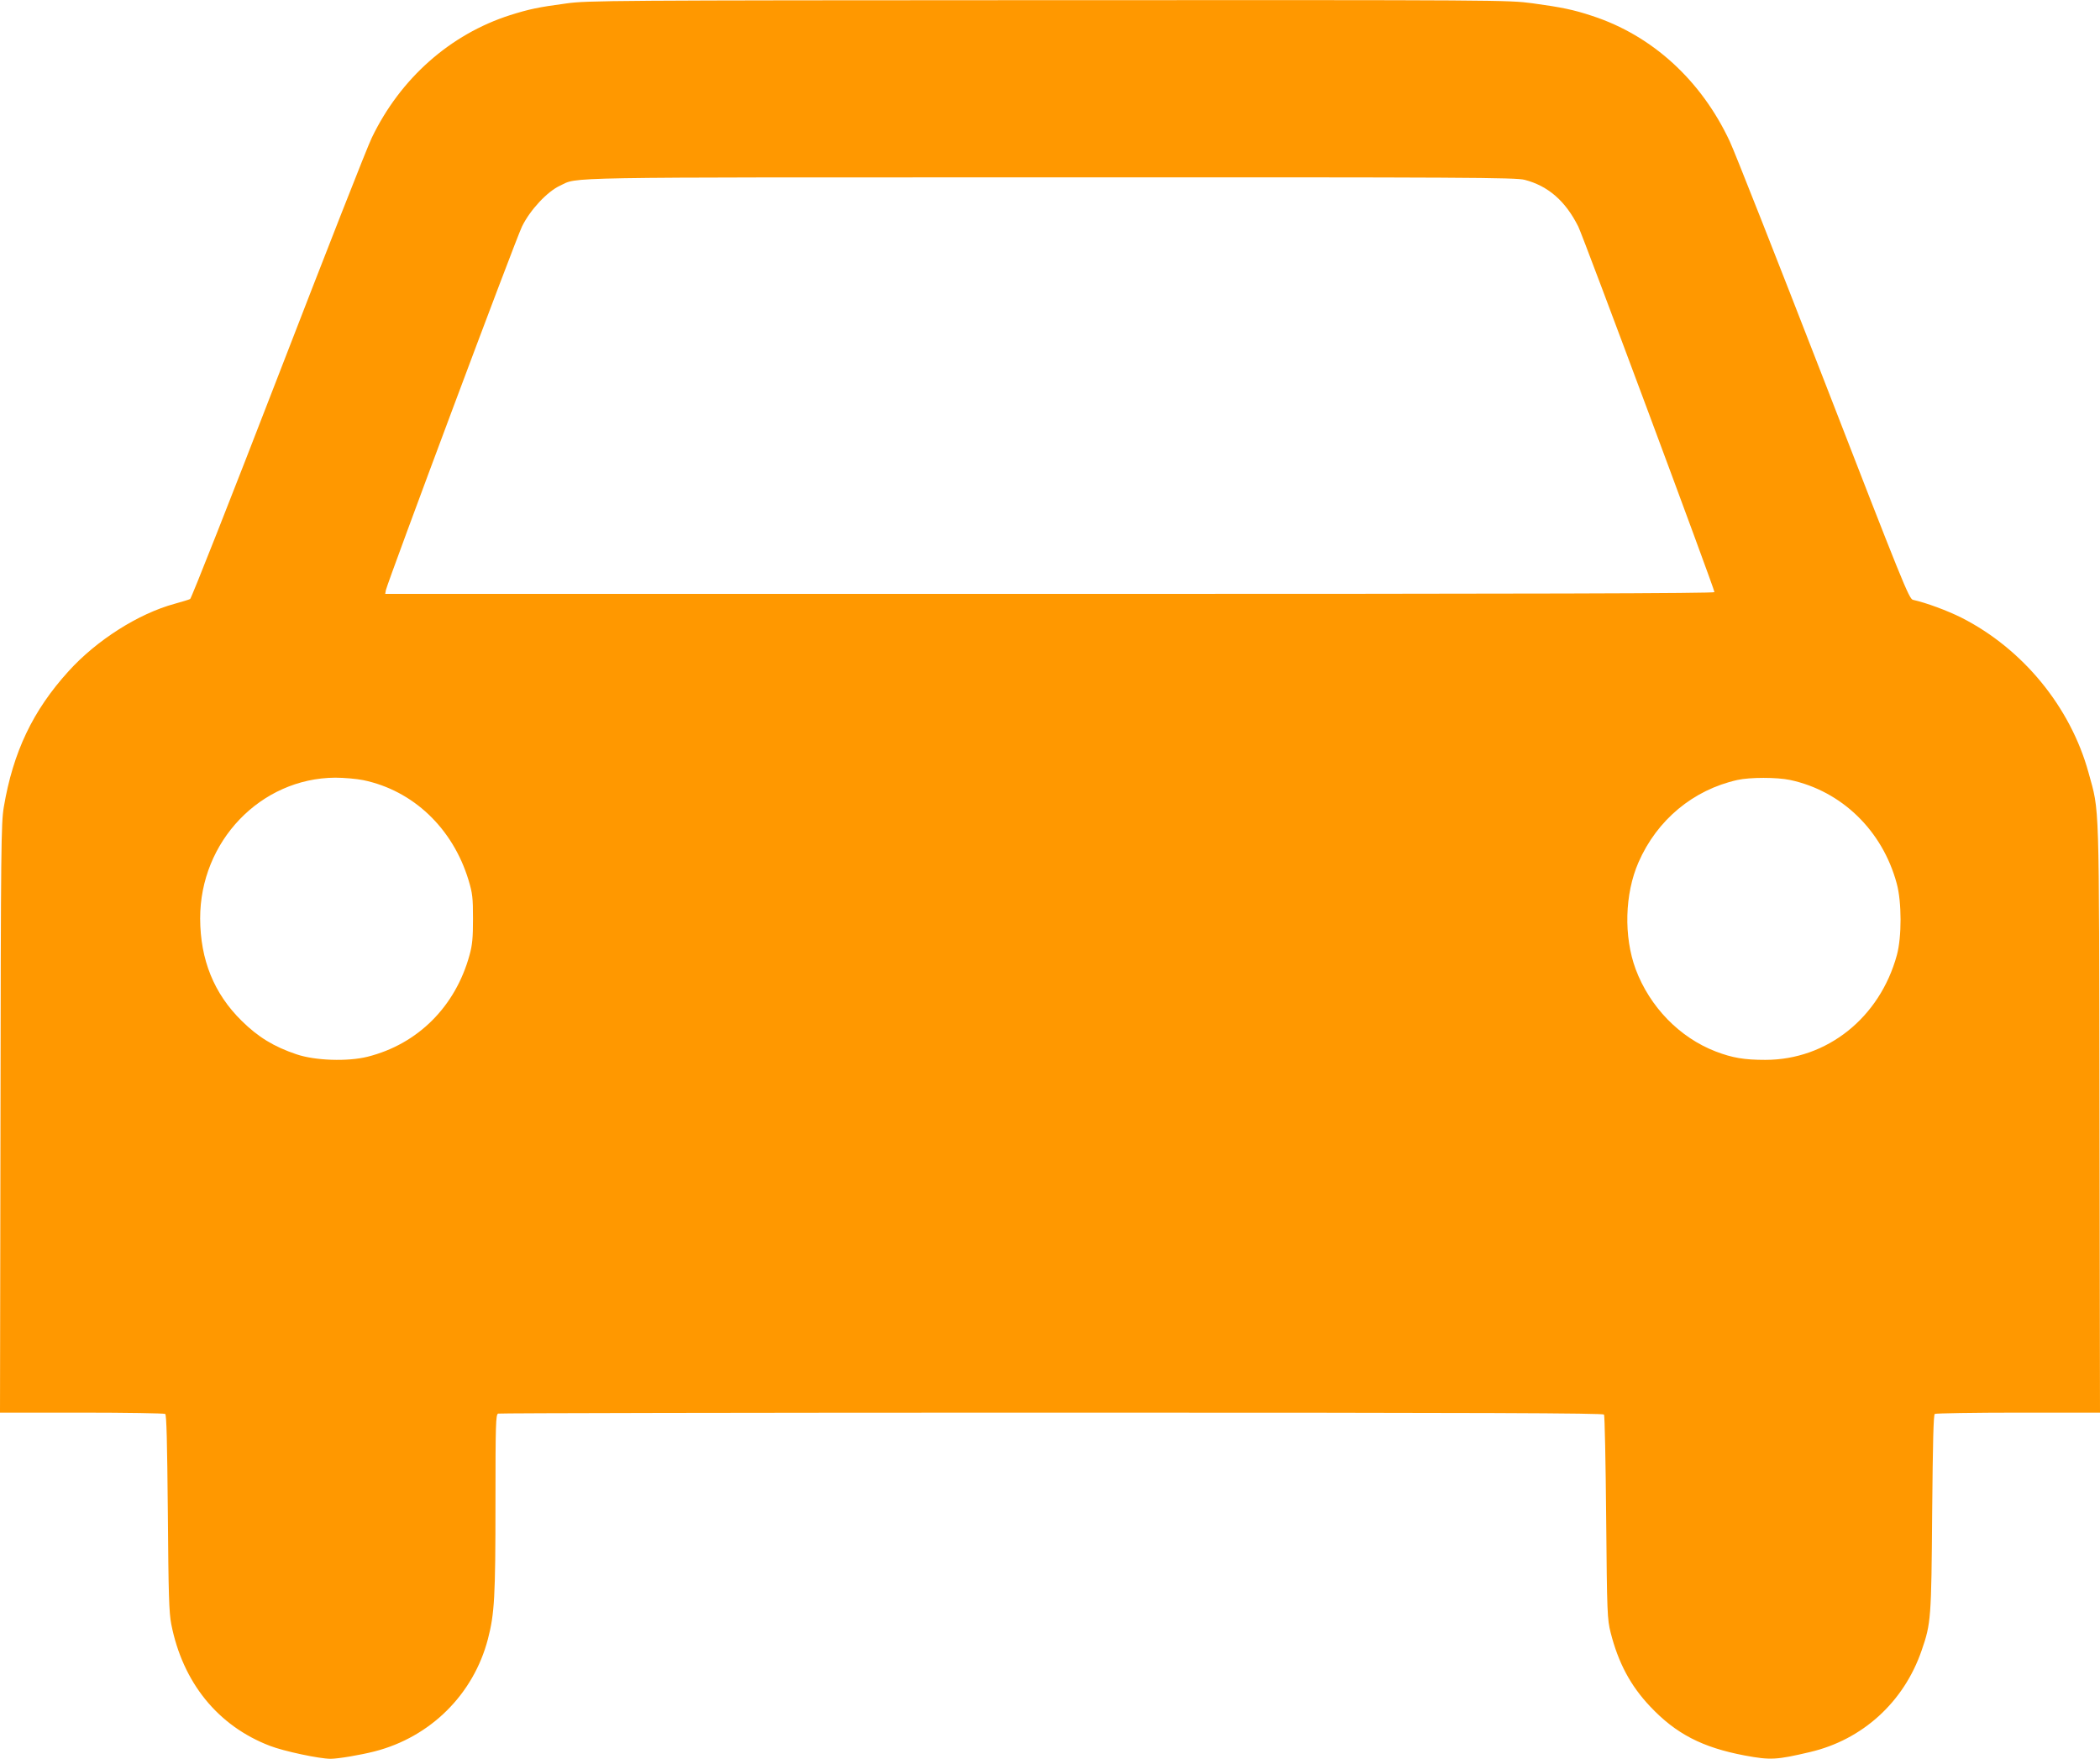 <?xml version="1.0" standalone="no"?>
<!DOCTYPE svg PUBLIC "-//W3C//DTD SVG 20010904//EN"
 "http://www.w3.org/TR/2001/REC-SVG-20010904/DTD/svg10.dtd">
<svg version="1.0" xmlns="http://www.w3.org/2000/svg"
 width="1280pt" height="1072pt" viewBox="0 0 1280 1072"
 preserveAspectRatio="xMidYMid meet">
<g transform="translate(0,1072) scale(0.1,-0.1)"
fill="#ff9800" stroke="none">
<path d="M3452 10699 c-173 -23 -227 -35 -342 -71 -366 -117 -670 -386 -844
-748 -26 -52 -282 -705 -570 -1450 -288 -745 -530 -1358 -537 -1361 -8 -4 -50
-17 -94 -29 -221 -60 -476 -222 -647 -411 -218 -240 -338 -492 -395 -829 -16
-98 -18 -232 -20 -1897 l-3 -1793 497 0 c274 0 503 -4 510 -8 8 -5 12 -166 16
-602 4 -501 7 -608 21 -680 70 -355 283 -619 601 -741 85 -33 302 -79 370 -79
46 0 182 23 268 45 340 87 603 347 691 685 40 154 46 255 46 829 0 482 2 539
16 545 9 3 1527 6 3374 6 2676 0 3360 -3 3367 -12 4 -7 10 -290 13 -628 5
-587 7 -619 27 -700 47 -185 121 -324 240 -450 158 -168 319 -251 578 -300
157 -29 193 -27 397 21 321 75 573 305 681 620 57 164 59 195 64 839 4 436 8
597 16 602 7 4 236 8 510 8 l497 0 -3 1793 c-3 1982 1 1860 -67 2108 -110 400
-400 754 -774 944 -88 44 -215 91 -296 109 -24 5 -63 103 -544 1343 -286 736
-543 1389 -573 1452 -174 372 -473 645 -838 764 -114 38 -189 53 -364 77 -151
20 -187 20 -2955 19 -2663 -1 -2808 -2 -2934 -20z m5841 -1075 c143 -37 249
-129 327 -285 29 -57 830 -2208 830 -2228 0 -8 -1073 -11 -4051 -11 l-4051 0
4 23 c12 54 792 2141 830 2217 49 100 153 212 231 248 115 54 -65 51 2986 51
2548 1 2839 -1 2894 -15z m-7079 -3659 c304 -63 546 -293 642 -610 24 -80 27
-106 27 -235 0 -116 -4 -160 -21 -221 -86 -314 -315 -543 -622 -620 -120 -30
-319 -24 -433 15 -137 46 -234 105 -334 204 -169 166 -252 372 -253 623 -1
471 369 856 823 859 54 0 131 -7 171 -15z m8697 1 c314 -67 563 -308 650 -631
31 -112 31 -326 1 -436 -104 -382 -426 -639 -802 -639 -128 0 -200 12 -302 51
-221 85 -402 272 -488 501 -74 200 -67 460 17 652 113 259 334 442 603 502 76
17 241 17 321 0z"/>
</g>
</svg>
